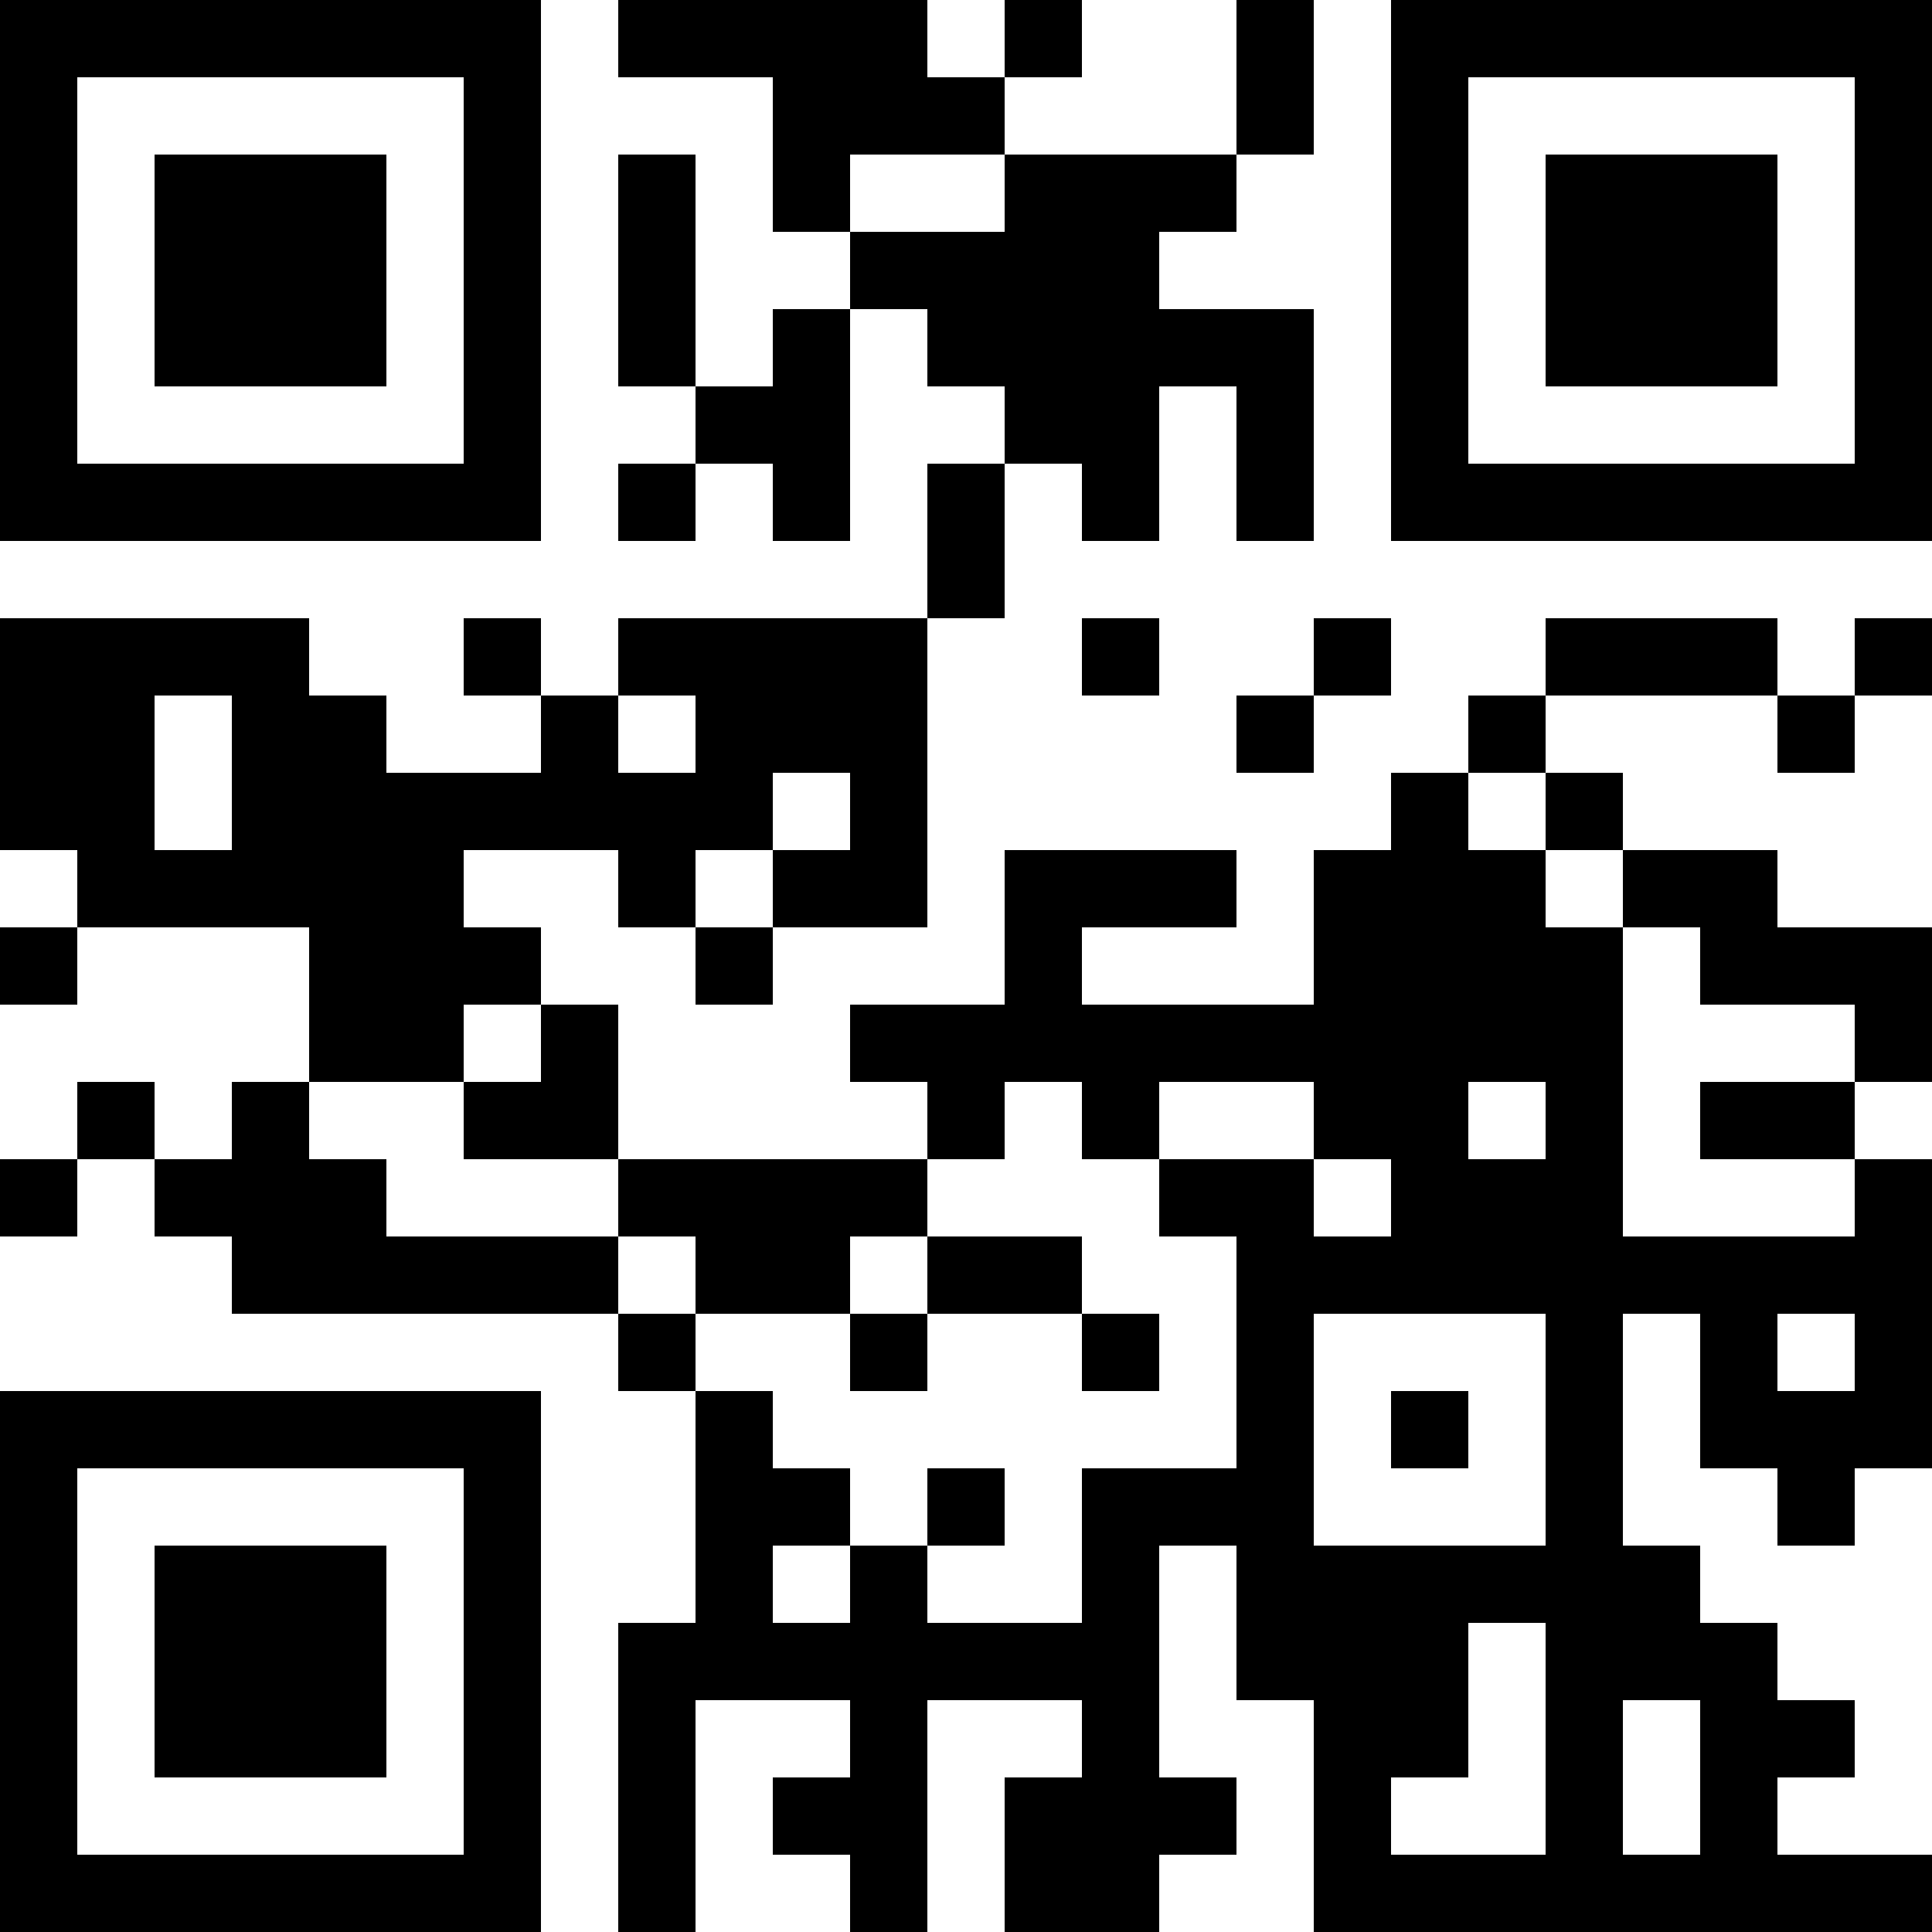 <?xml version="1.0" encoding="UTF-8"?>
<svg xmlns="http://www.w3.org/2000/svg" version="1.1" width="100" height="100" viewBox="0 0 100 100"><rect x="0" y="0" width="100" height="100" fill="#ffffff"/><g transform="scale(4)"><g transform="translate(0,0)"><path fill-rule="evenodd" d="M8 0L8 1L10 1L10 3L11 3L11 4L10 4L10 5L9 5L9 2L8 2L8 5L9 5L9 6L8 6L8 7L9 7L9 6L10 6L10 7L11 7L11 4L12 4L12 5L13 5L13 6L12 6L12 8L8 8L8 9L7 9L7 8L6 8L6 9L7 9L7 10L5 10L5 9L4 9L4 8L0 8L0 11L1 11L1 12L0 12L0 13L1 13L1 12L4 12L4 14L3 14L3 15L2 15L2 14L1 14L1 15L0 15L0 16L1 16L1 15L2 15L2 16L3 16L3 17L8 17L8 18L9 18L9 21L8 21L8 25L9 25L9 22L11 22L11 23L10 23L10 24L11 24L11 25L12 25L12 22L14 22L14 23L13 23L13 25L15 25L15 24L16 24L16 23L15 23L15 20L16 20L16 22L17 22L17 25L25 25L25 24L23 24L23 23L24 23L24 22L23 22L23 21L22 21L22 20L21 20L21 17L22 17L22 19L23 19L23 20L24 20L24 19L25 19L25 15L24 15L24 14L25 14L25 12L23 12L23 11L21 11L21 10L20 10L20 9L23 9L23 10L24 10L24 9L25 9L25 8L24 8L24 9L23 9L23 8L20 8L20 9L19 9L19 10L18 10L18 11L17 11L17 13L14 13L14 12L16 12L16 11L13 11L13 13L11 13L11 14L12 14L12 15L8 15L8 13L7 13L7 12L6 12L6 11L8 11L8 12L9 12L9 13L10 13L10 12L12 12L12 8L13 8L13 6L14 6L14 7L15 7L15 5L16 5L16 7L17 7L17 4L15 4L15 3L16 3L16 2L17 2L17 0L16 0L16 2L13 2L13 1L14 1L14 0L13 0L13 1L12 1L12 0ZM11 2L11 3L13 3L13 2ZM14 8L14 9L15 9L15 8ZM17 8L17 9L16 9L16 10L17 10L17 9L18 9L18 8ZM2 9L2 11L3 11L3 9ZM8 9L8 10L9 10L9 9ZM10 10L10 11L9 11L9 12L10 12L10 11L11 11L11 10ZM19 10L19 11L20 11L20 12L21 12L21 16L24 16L24 15L22 15L22 14L24 14L24 13L22 13L22 12L21 12L21 11L20 11L20 10ZM6 13L6 14L4 14L4 15L5 15L5 16L8 16L8 17L9 17L9 18L10 18L10 19L11 19L11 20L10 20L10 21L11 21L11 20L12 20L12 21L14 21L14 19L16 19L16 16L15 16L15 15L17 15L17 16L18 16L18 15L17 15L17 14L15 14L15 15L14 15L14 14L13 14L13 15L12 15L12 16L11 16L11 17L9 17L9 16L8 16L8 15L6 15L6 14L7 14L7 13ZM19 14L19 15L20 15L20 14ZM12 16L12 17L11 17L11 18L12 18L12 17L14 17L14 18L15 18L15 17L14 17L14 16ZM17 17L17 20L20 20L20 17ZM23 17L23 18L24 18L24 17ZM18 18L18 19L19 19L19 18ZM12 19L12 20L13 20L13 19ZM19 21L19 23L18 23L18 24L20 24L20 21ZM21 22L21 24L22 24L22 22ZM0 0L0 7L7 7L7 0ZM1 1L1 6L6 6L6 1ZM2 2L2 5L5 5L5 2ZM18 0L18 7L25 7L25 0ZM19 1L19 6L24 6L24 1ZM20 2L20 5L23 5L23 2ZM0 18L0 25L7 25L7 18ZM1 19L1 24L6 24L6 19ZM2 20L2 23L5 23L5 20Z" fill="#000000"/></g></g></svg>
